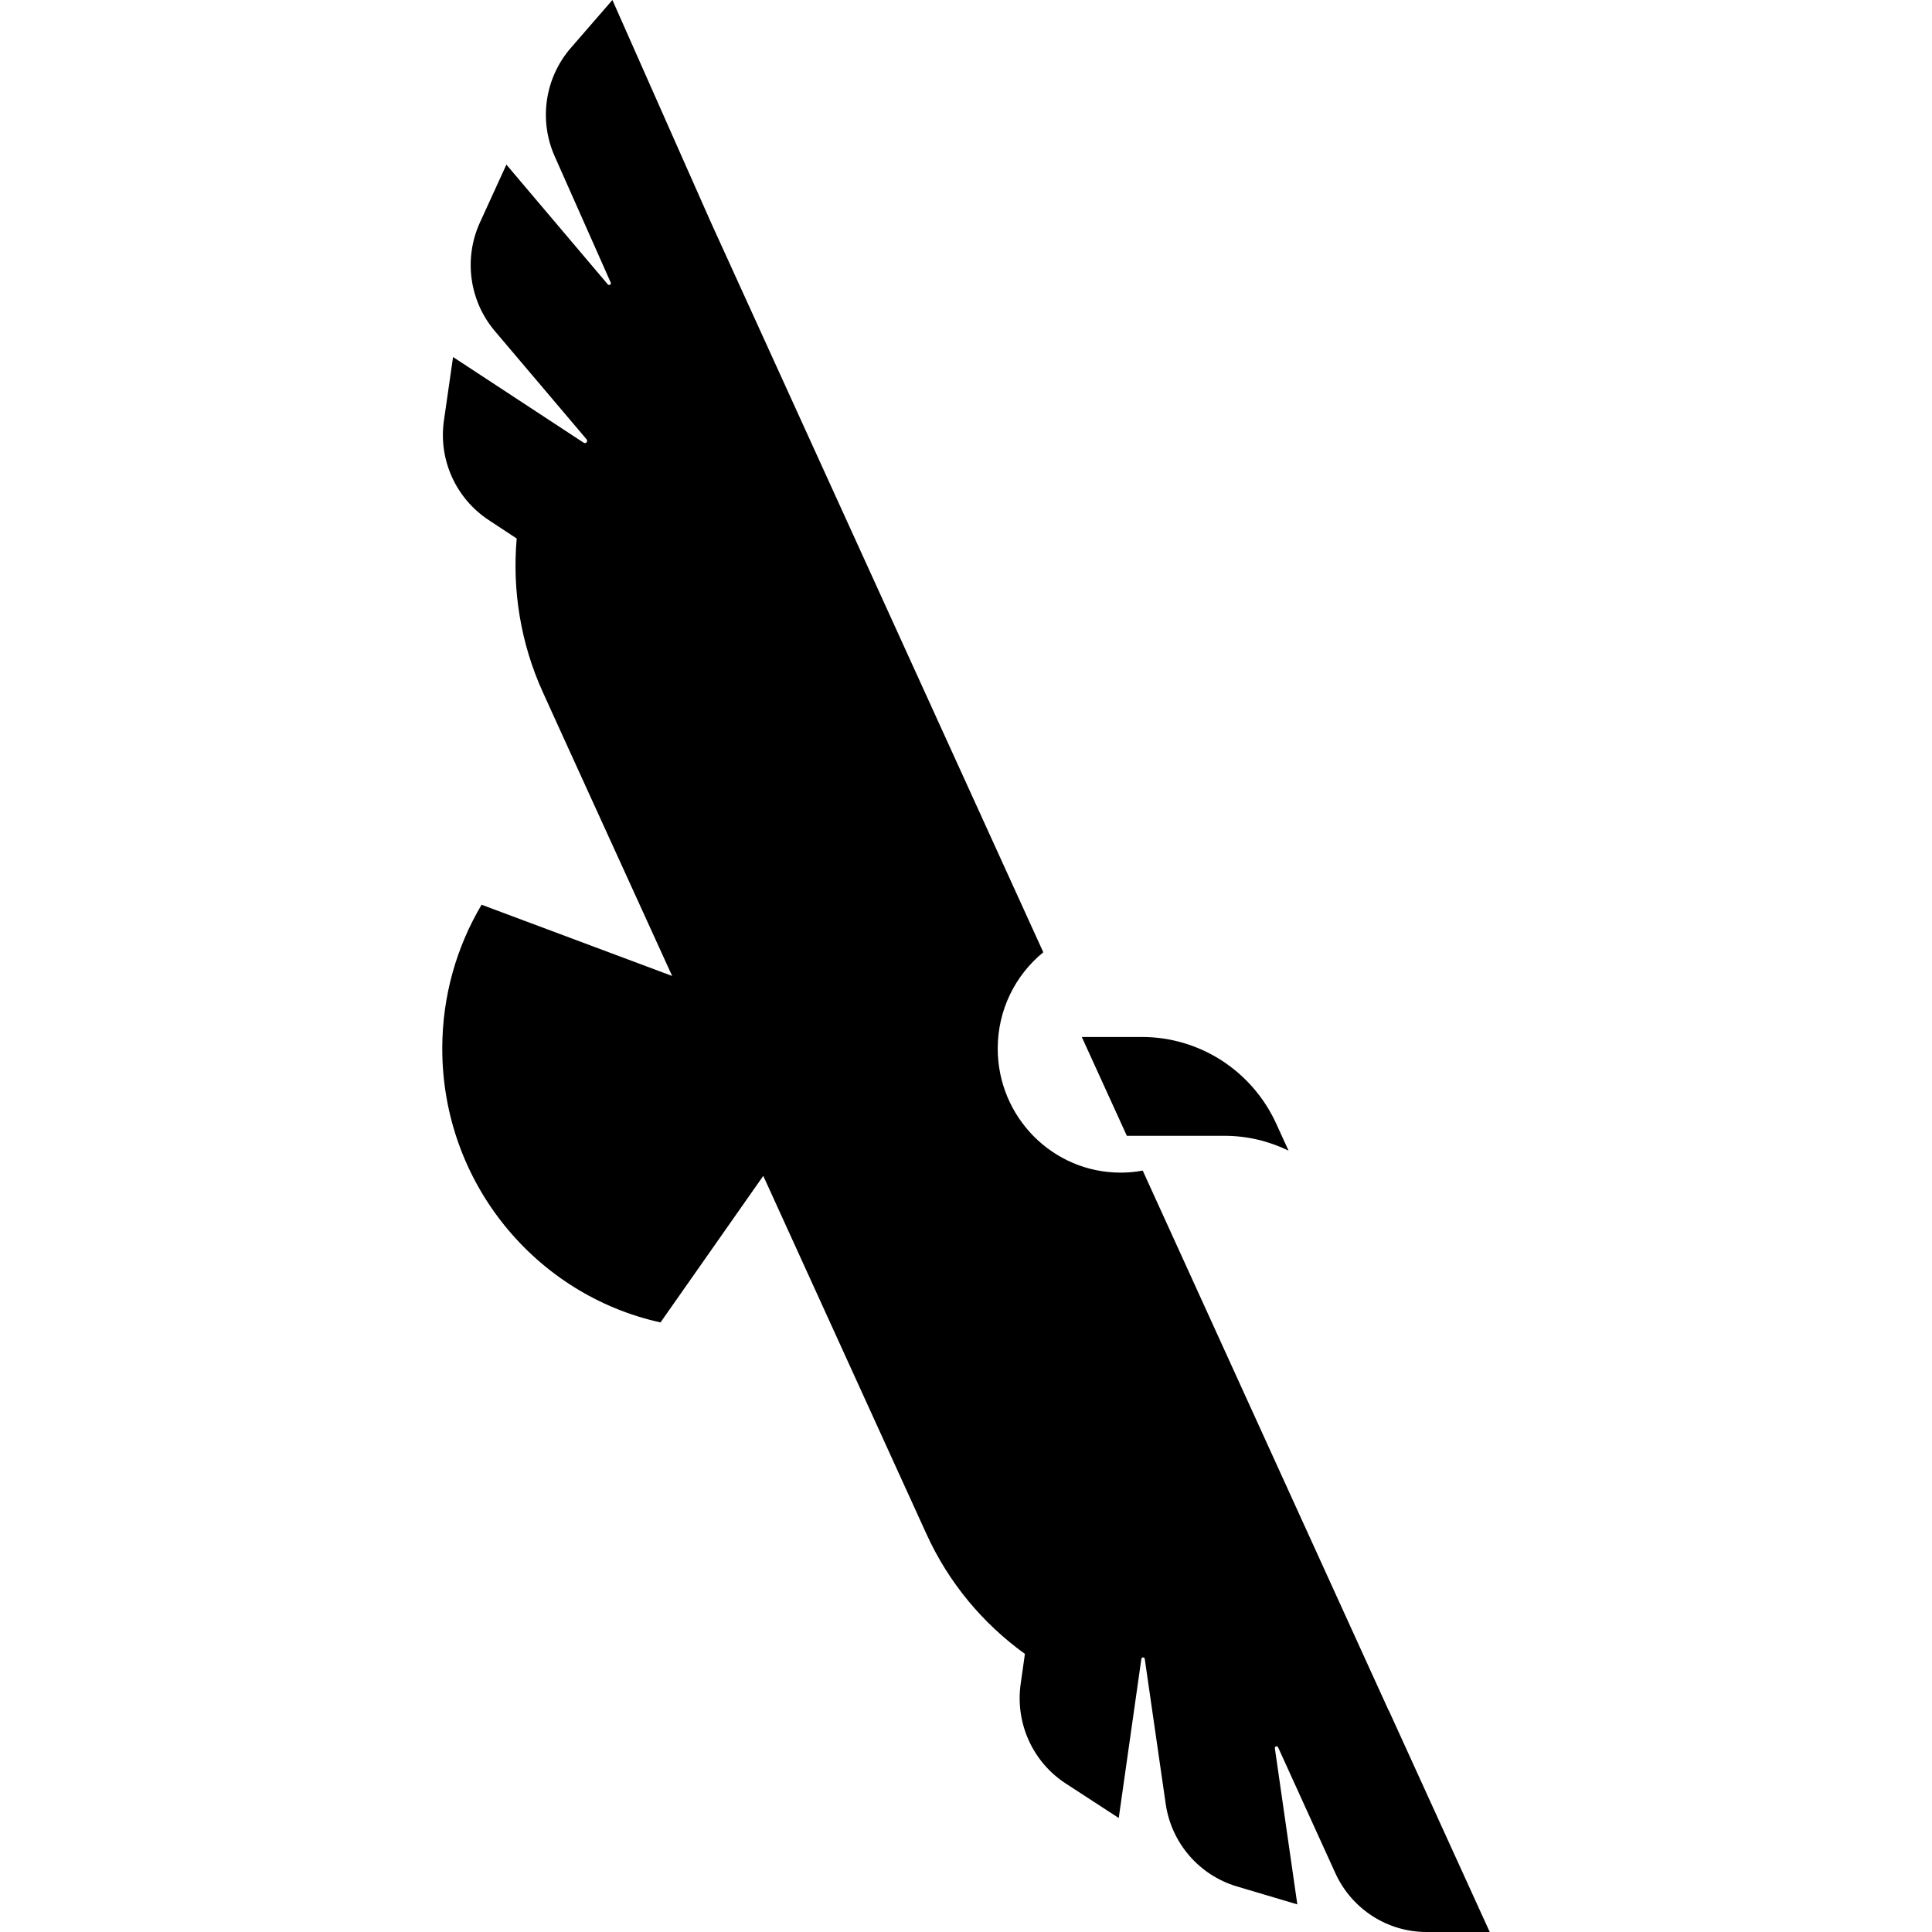 <svg width="32" height="32" viewBox="0 0 45 83" fill="none" xmlns="http://www.w3.org/2000/svg">
  <path d="M40.657 73.483L30.092 50.289C29.78 50.348 29.468 50.377 29.142 50.377C26.227 50.377 23.863 47.99 23.863 45.047C23.863 43.378 24.625 41.884 25.821 40.911L11.551 9.576L7.309 0L5.518 2.065C4.409 3.346 4.14 5.161 4.829 6.713L7.237 12.139C7.273 12.219 7.171 12.278 7.113 12.219L2.755 7.072L1.617 9.561C0.914 11.106 1.16 12.922 2.255 14.218L6.2 18.874C6.272 18.962 6.171 19.079 6.076 19.02L0.464 15.338L0.073 18.054C-0.174 19.738 0.58 21.407 1.987 22.337L3.198 23.135C3.002 25.353 3.364 27.63 4.322 29.739L5.09 31.43L9.876 41.928L1.689 38.868C0.616 40.676 0 42.792 0 45.047C0 50.816 4.017 55.633 9.376 56.812L13.791 50.516L20.796 65.89C21.753 67.999 23.232 69.756 25.031 71.052L24.849 72.34C24.61 74.024 25.364 75.694 26.778 76.616L29.062 78.102L30.034 71.264C30.048 71.184 30.164 71.184 30.179 71.264L31.078 77.487C31.317 79.171 32.514 80.555 34.123 81.038L36.734 81.814L35.769 75.108C35.755 75.027 35.871 74.991 35.907 75.064L38.365 80.467C39.069 82.012 40.599 83 42.281 83H45L40.657 73.468V73.483Z" fill="black"/>
  <path d="M29.41 48.795L27.474 44.549H30.056C32.543 44.549 34.798 46.006 35.835 48.29L36.357 49.432C35.516 49.023 34.58 48.795 33.609 48.795H29.41Z" fill="black"/>
</svg> 